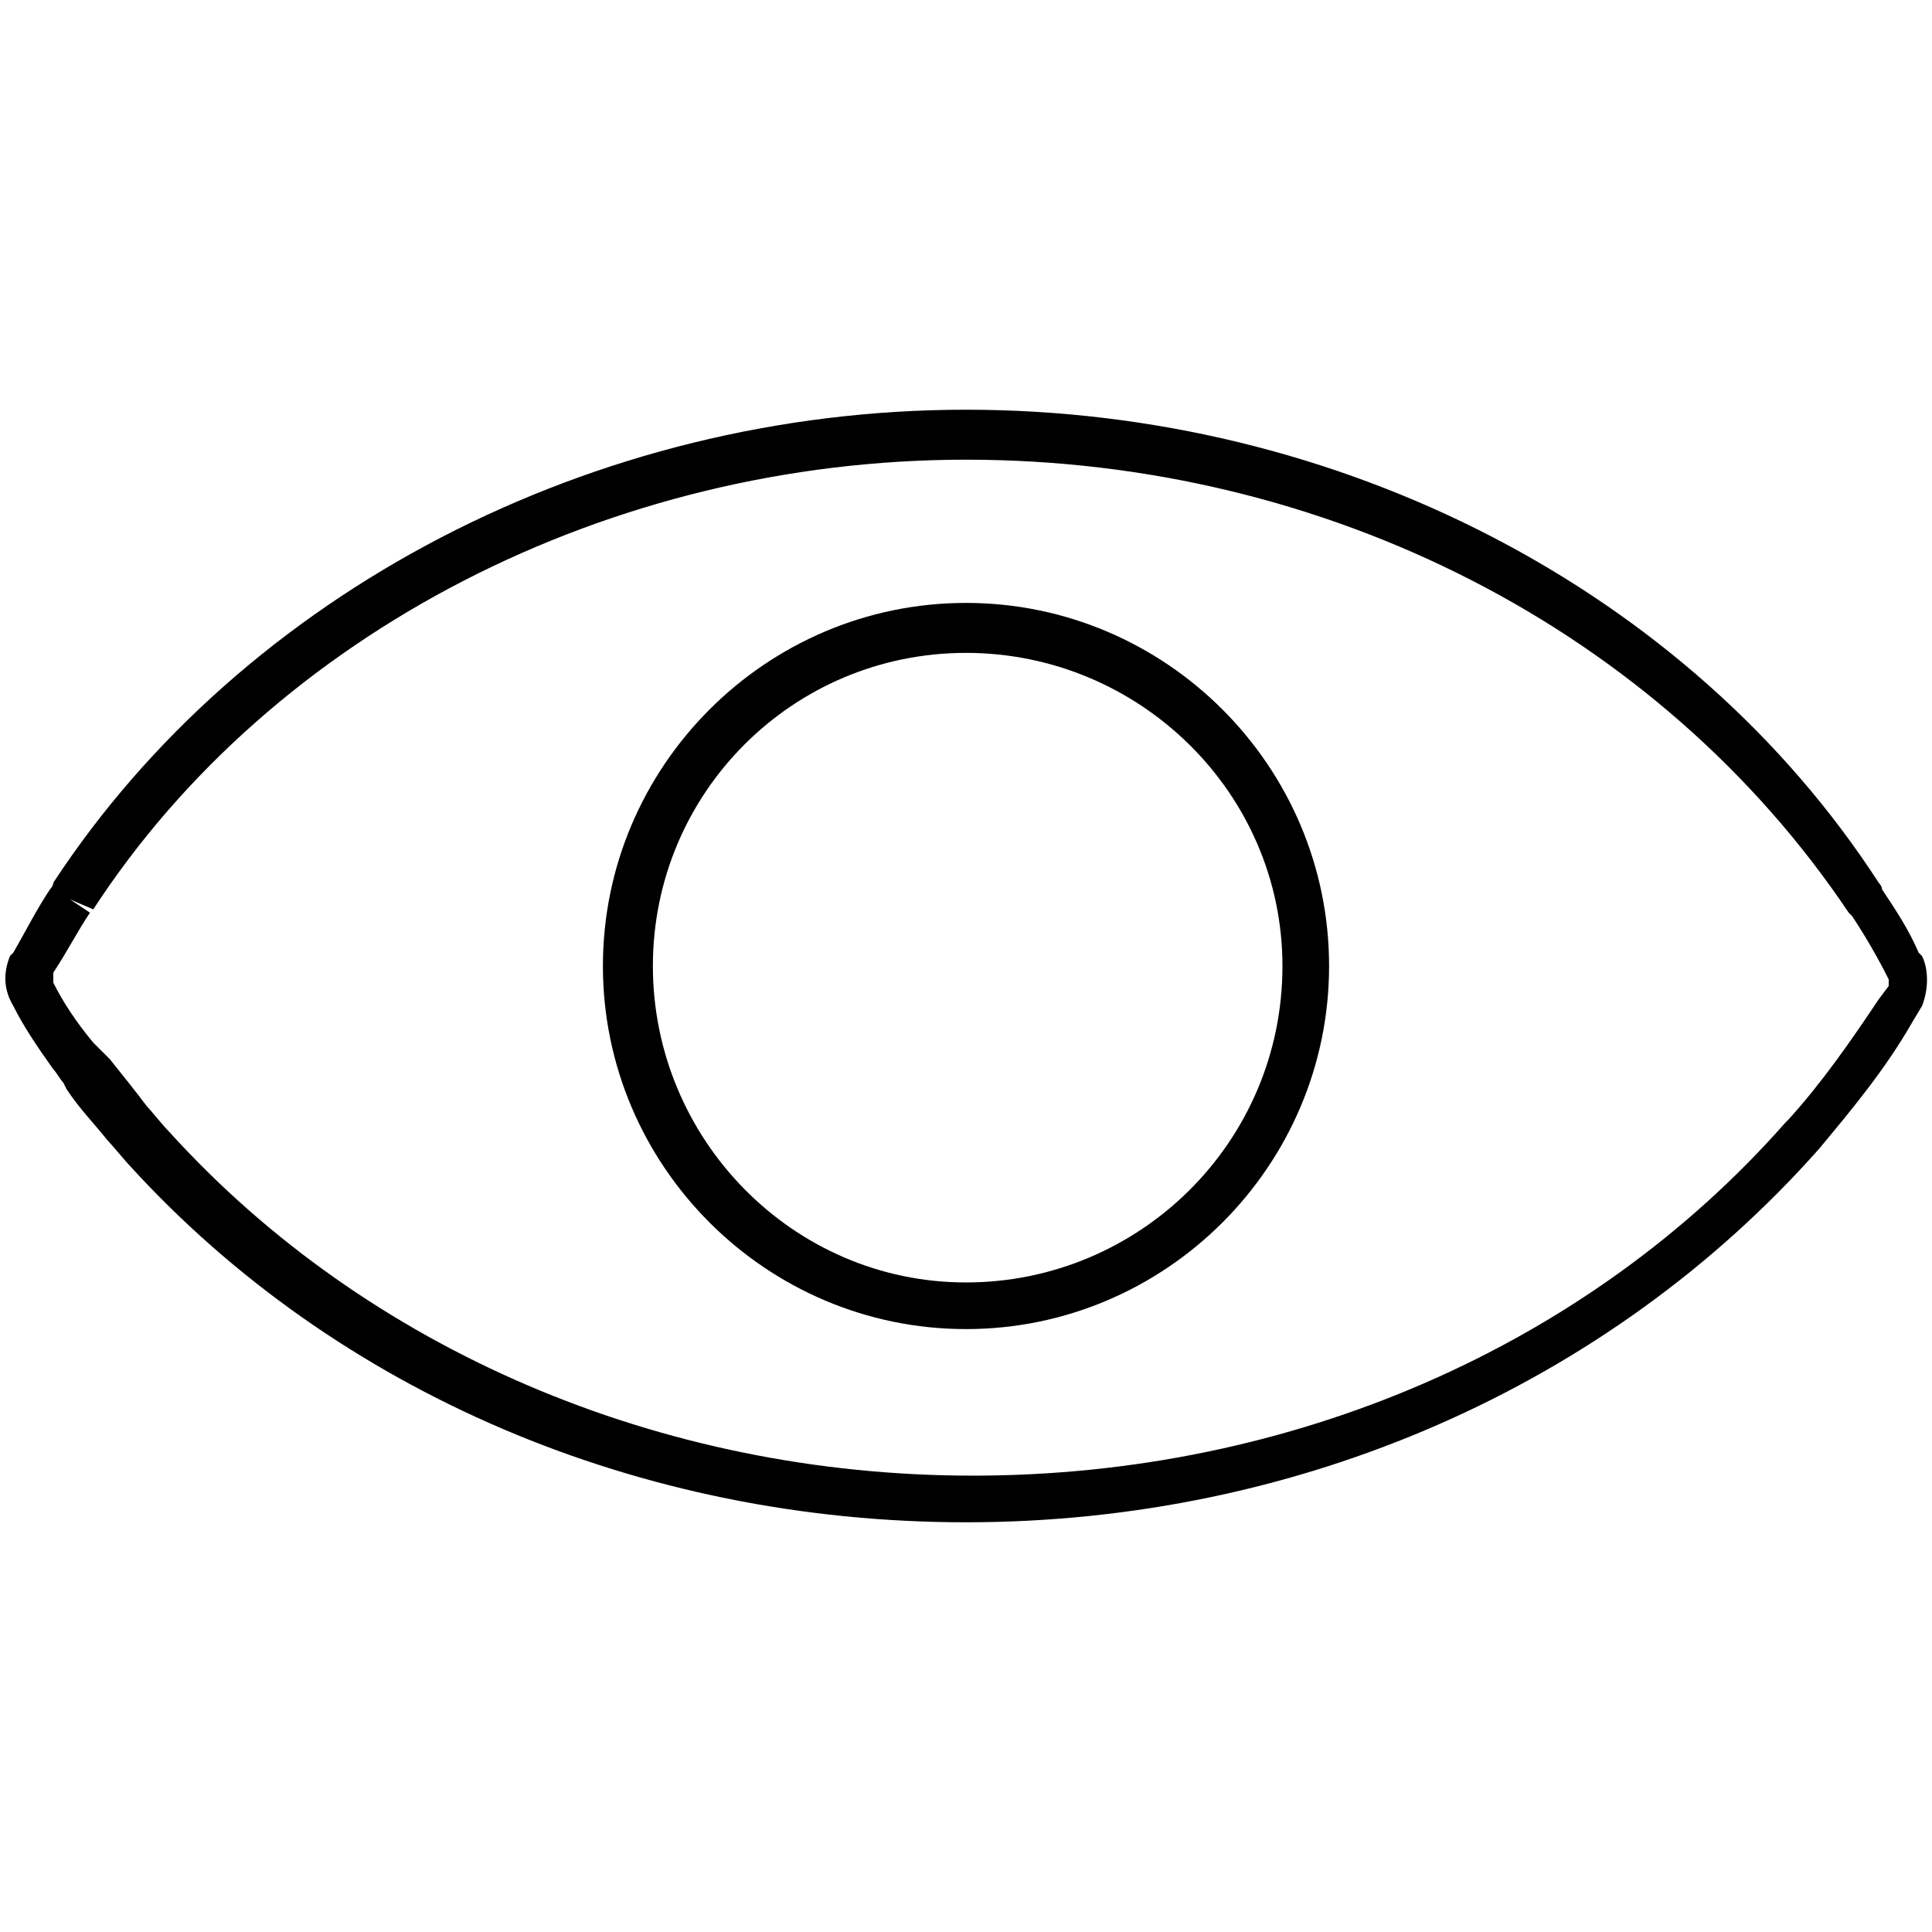 <svg xmlns="http://www.w3.org/2000/svg" xml:space="preserve" id="Layer_1" x="0" y="0" version="1.1" viewBox="0 0 58 58"><path d="M29 45.7c-9.8 0-18.9-3.9-25.1-10.7-.1-.1-.6-.7-.7-.8-.4-.5-.8-.9-1.2-1.5l-.1-.2c-.1-.1-.2-.3-.3-.4-.5-.7-.9-1.3-1.2-1.9-.3-.5-.3-1-.1-1.5l.1-.1c.4-.7.7-1.3 1.1-1.9 0 0 .1-.1.1-.2C7.3 17.8 17.8 12.3 29 12.3s21.7 5.4 27.4 14.2c0 0 .1.1.1.2.4.6.8 1.2 1.1 1.9l.1.1c.2.4.2 1 0 1.5l-.3.5c-.8 1.4-1.8 2.6-2.8 3.8C48.3 41.6 39 45.7 29 45.7M2.1 27l.6.4c-.4.6-.7 1.2-1.1 1.8v.3q.45.9 1.2 1.8l.3.3.2.2c.4.5.8 1 1.1 1.4.1.1.5.6.7.8 5.9 6.5 14.7 10.3 24.1 10.3 9.6 0 18.5-3.9 24.4-10.6l.1-.1c1-1.1 1.9-2.4 2.7-3.6l.3-.4v-.2c-.3-.6-.7-1.3-1.1-1.9l-.1-.1C49.8 18.9 39.8 13.8 29 13.8 18.3 13.8 8.2 19 2.8 27.3z"/><path d="M29 39.9c-6 0-10.9-4.9-10.9-10.9S23 18.1 29 18.1 39.9 23 39.9 29 35 39.9 29 39.9m0-20.3c-5.2 0-9.4 4.2-9.4 9.4s4.2 9.5 9.4 9.5 9.5-4.2 9.5-9.5c0-5.2-4.3-9.4-9.5-9.4"/></svg>